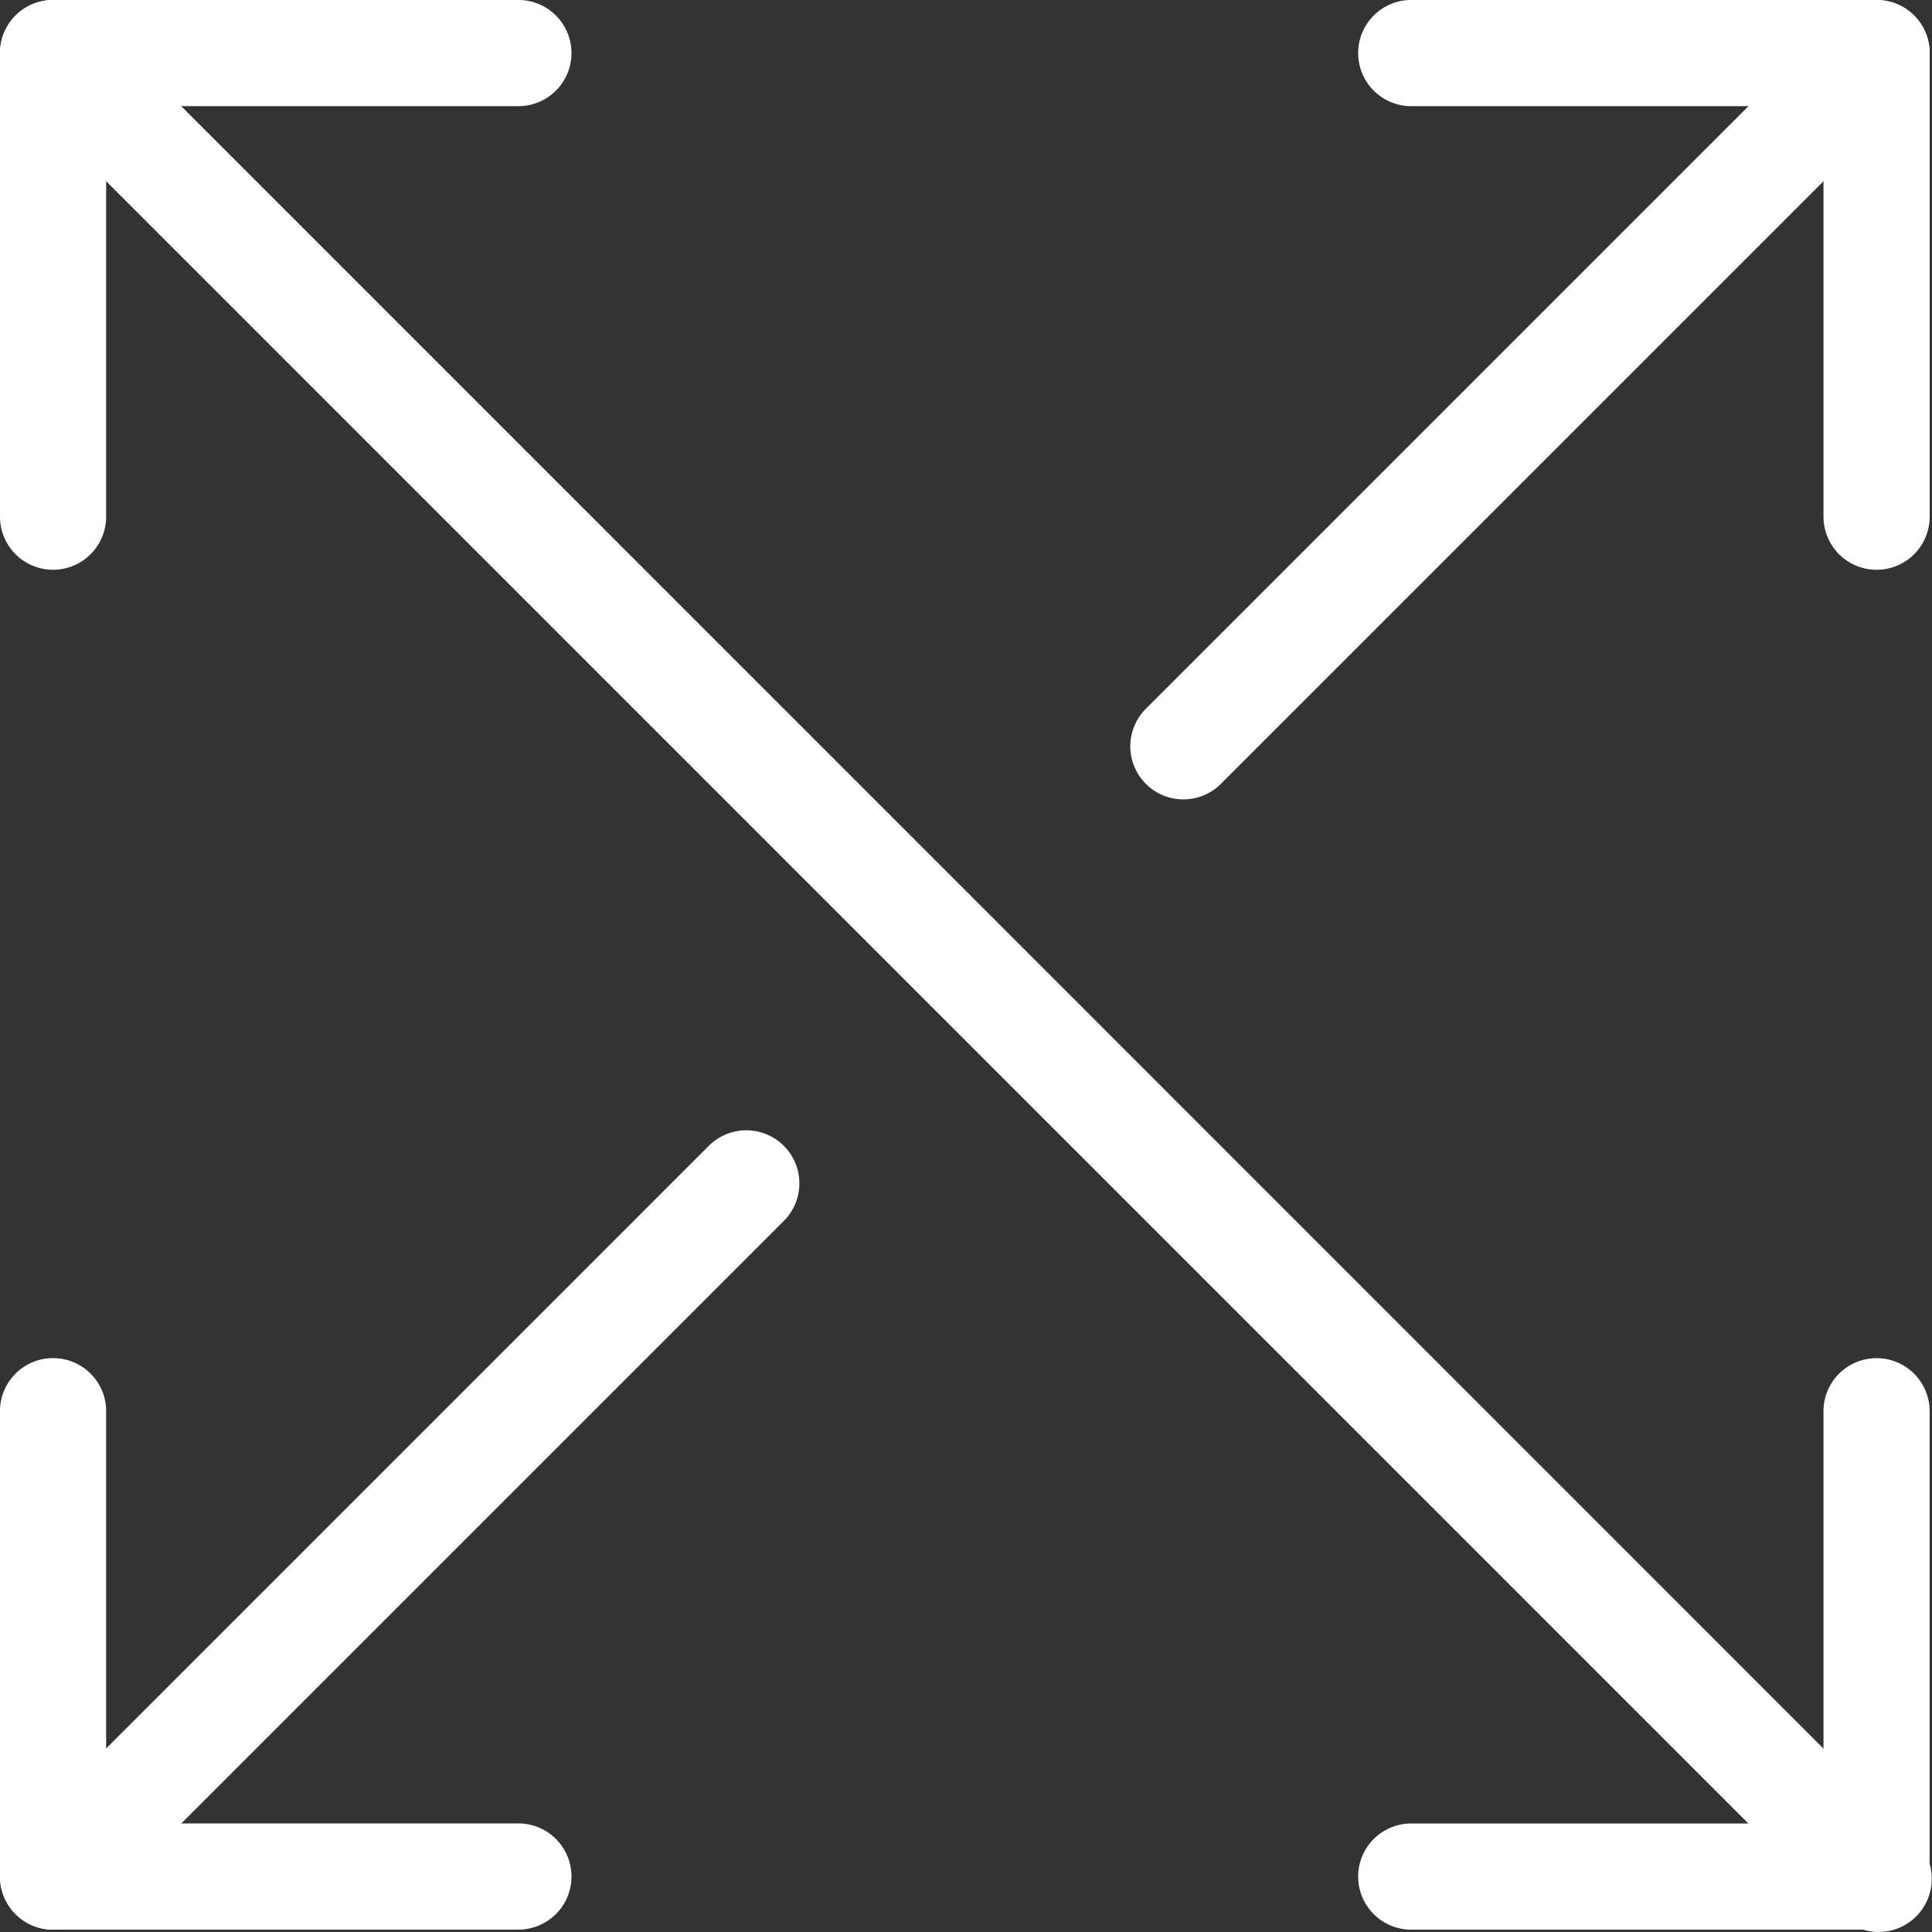 <svg xmlns="http://www.w3.org/2000/svg" width="35.187" height="35.187" viewBox="0 0 35.187 35.187"><rect x="0" y="0" width="35.187" height="35.187" fill="#333333" stroke="none"/><g id="Group_245" data-name="Group 245" transform="translate(-17.4 -17.377)"><g id="Expand" transform="translate(17.4 17.377)"><path id="Path_11495" data-name="Path 11495" d="M383.334,18.877a.967.967,0,0,1-.967-.967V10.433h-7.477a.967.967,0,1,1,0-1.933h8.444a.967.967,0,0,1,.967.967V17.91A.967.967,0,0,1,383.334,18.877Z" transform="translate(-349.156 -8.5)" fill="#fff"></path><path id="Path_11496" data-name="Path 11496" d="M9.467,18.877A.967.967,0,0,1,8.5,17.91V9.467A.967.967,0,0,1,9.467,8.5H17.91a.967.967,0,1,1,0,1.933H10.433V17.91A.967.967,0,0,1,9.467,18.877Z" transform="translate(-8.5 -8.5)" fill="#fff"></path><path id="Path_11497" data-name="Path 11497" d="M17.91,384.3H9.467a.967.967,0,0,1-.967-.967v-8.444a.967.967,0,1,1,1.933,0v7.477H17.91a.967.967,0,1,1,0,1.933Z" transform="translate(-8.5 -349.156)" fill="#fff"></path><path id="Path_11498" data-name="Path 11498" d="M383.334,384.3h-8.444a.967.967,0,1,1,0-1.933h7.477v-7.477a.967.967,0,1,1,1.933,0v8.444A.967.967,0,0,1,383.334,384.3Z" transform="translate(-349.156 -349.156)" fill="#fff"></path><path id="Line_30" data-name="Line 30" d="M-1.533,12.059a.964.964,0,0,1-.684-.283.967.967,0,0,1,0-1.367L10.409-2.217a.967.967,0,0,1,1.367,0,.967.967,0,0,1,0,1.367L-.85,11.776A.964.964,0,0,1-1.533,12.059Z" transform="translate(23.086 2.5)" fill="#fff"></path><path id="Line_31" data-name="Line 31" d="M-1.533,12.059a.964.964,0,0,1-.684-.283.967.967,0,0,1,0-1.367L10.409-2.217a.967.967,0,0,1,1.367,0,.967.967,0,0,1,0,1.367L-.85,11.776A.964.964,0,0,1-1.533,12.059Z" transform="translate(2.5 23.086)" fill="#fff"></path><path id="Line_32" data-name="Line 32" d="M31.72,32.687a.964.964,0,0,1-.684-.283L-2.217-.85a.967.967,0,0,1,0-1.367.967.967,0,0,1,1.367,0L32.4,31.036a.967.967,0,0,1-.684,1.65Z" transform="translate(2.5 2.5)" fill="#fff"></path></g></g></svg>